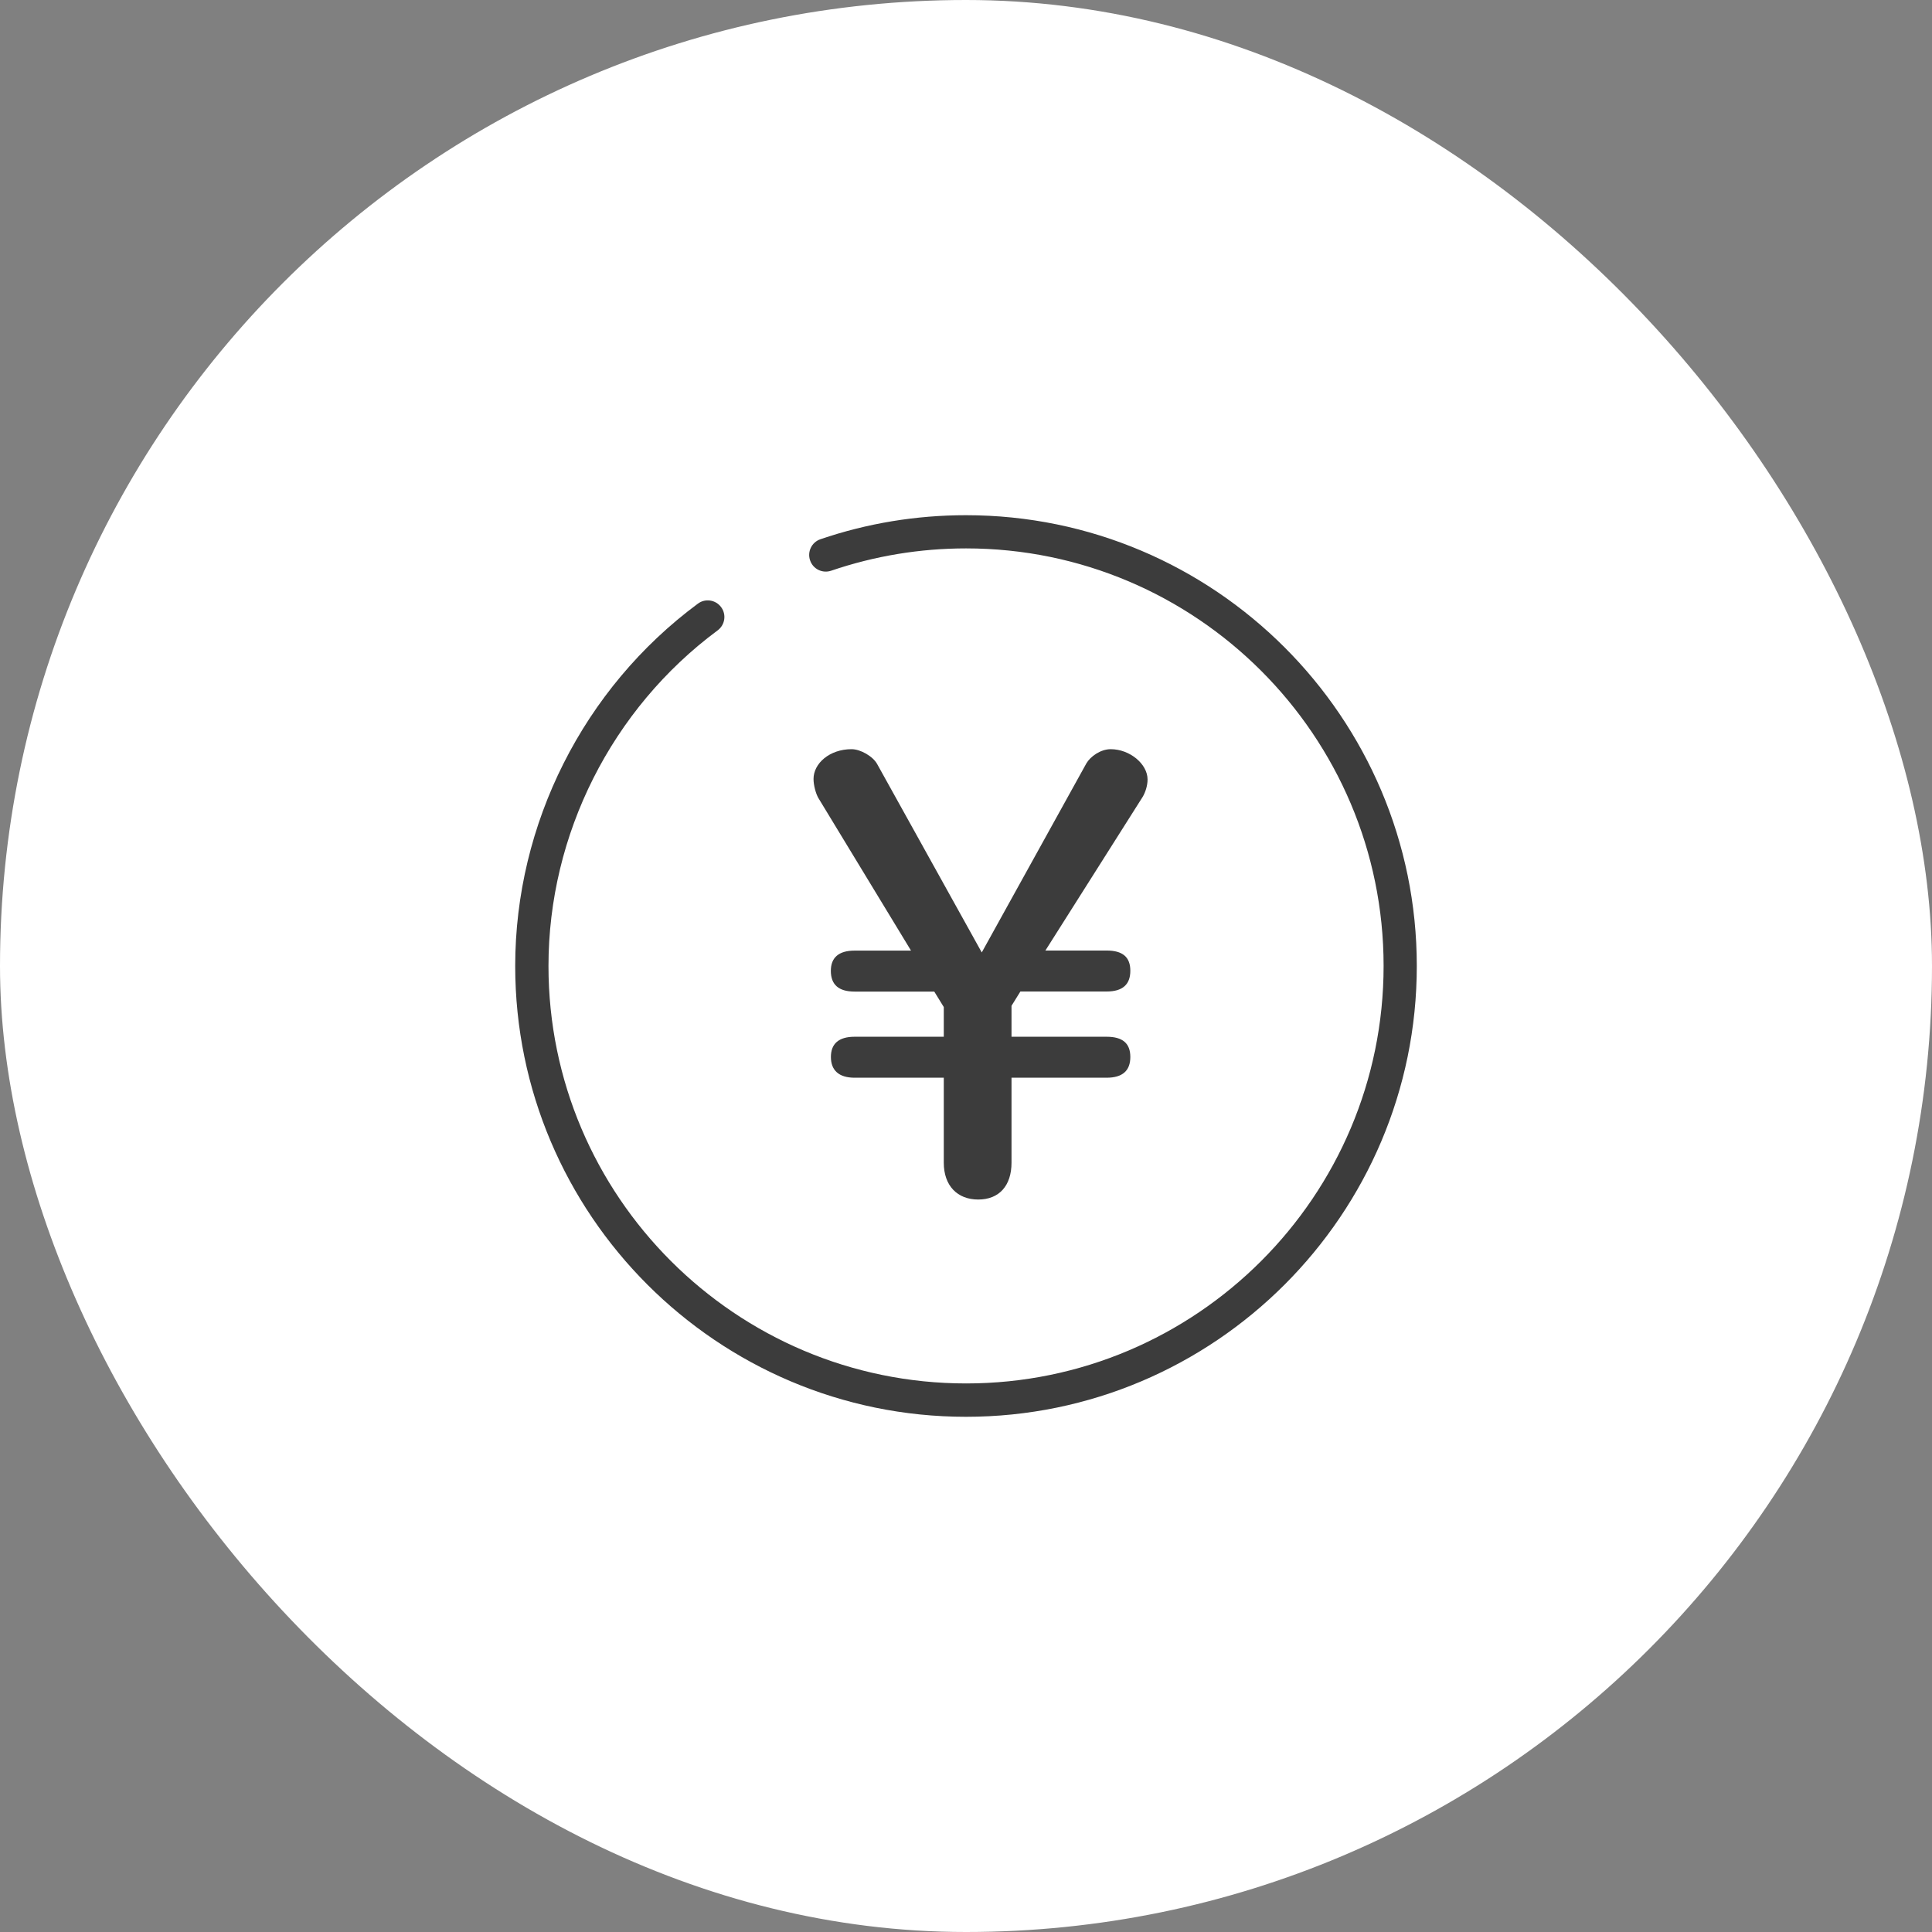 <svg width="120" height="120" viewBox="0 0 120 120" fill="none" xmlns="http://www.w3.org/2000/svg">
<rect x="0" y="0" width="120" height="120" fill="#808080" stroke="none"/>
<rect width="120" height="120" rx="60" fill="white"/>
<g clip-path="url(#clip0_7_162)">
<path d="M60 32C56.904 32 53.863 32.501 50.958 33.493C50.421 33.675 50.129 34.263 50.316 34.805C50.498 35.346 51.086 35.633 51.627 35.447C54.318 34.531 57.136 34.062 60.005 34.062C74.305 34.062 85.938 45.695 85.938 59.995C85.938 74.296 74.305 85.928 60.005 85.928C45.704 85.928 34.067 74.3 34.067 60C34.067 51.823 37.996 44.029 44.575 39.153C45.035 38.811 45.13 38.165 44.789 37.709C44.447 37.249 43.801 37.154 43.346 37.495C36.239 42.754 32 51.172 32 60C32 75.439 44.561 88 60 88C75.439 88 88 75.439 88 60C88 44.561 75.439 32 60 32Z" fill="#3C3C3C"/>
<path d="M71.277 48.413C71.277 47.452 70.171 46.533 68.987 46.533C68.364 46.533 67.731 46.979 67.476 47.416L60.979 59.158L54.482 47.457C54.222 46.979 53.449 46.533 52.893 46.533C51.527 46.533 50.53 47.416 50.53 48.381C50.53 48.782 50.676 49.301 50.826 49.56L56.585 59.044H53.08C52.083 59.044 51.605 59.49 51.605 60.3C51.605 61.152 52.083 61.589 53.08 61.589H58.029L58.62 62.55V64.394H53.084C52.087 64.394 51.609 64.835 51.609 65.65C51.609 66.465 52.087 66.939 53.084 66.939H58.62V72.215C58.62 73.654 59.467 74.505 60.76 74.505C62.053 74.505 62.827 73.654 62.827 72.215V66.939H68.732C69.729 66.939 70.207 66.497 70.207 65.65C70.207 64.803 69.729 64.394 68.732 64.394H62.827V62.472L63.378 61.584H68.732C69.729 61.584 70.207 61.147 70.207 60.296C70.207 59.445 69.729 59.039 68.732 59.039H64.931L70.981 49.483C71.132 49.223 71.277 48.818 71.277 48.413Z" fill="#3C3C3C"/>
</g>
<defs>
<clipPath id="clip0_7_162">
<rect width="56" height="56" fill="white" transform="translate(32 32)"/>
</clipPath>
</defs>
</svg>
